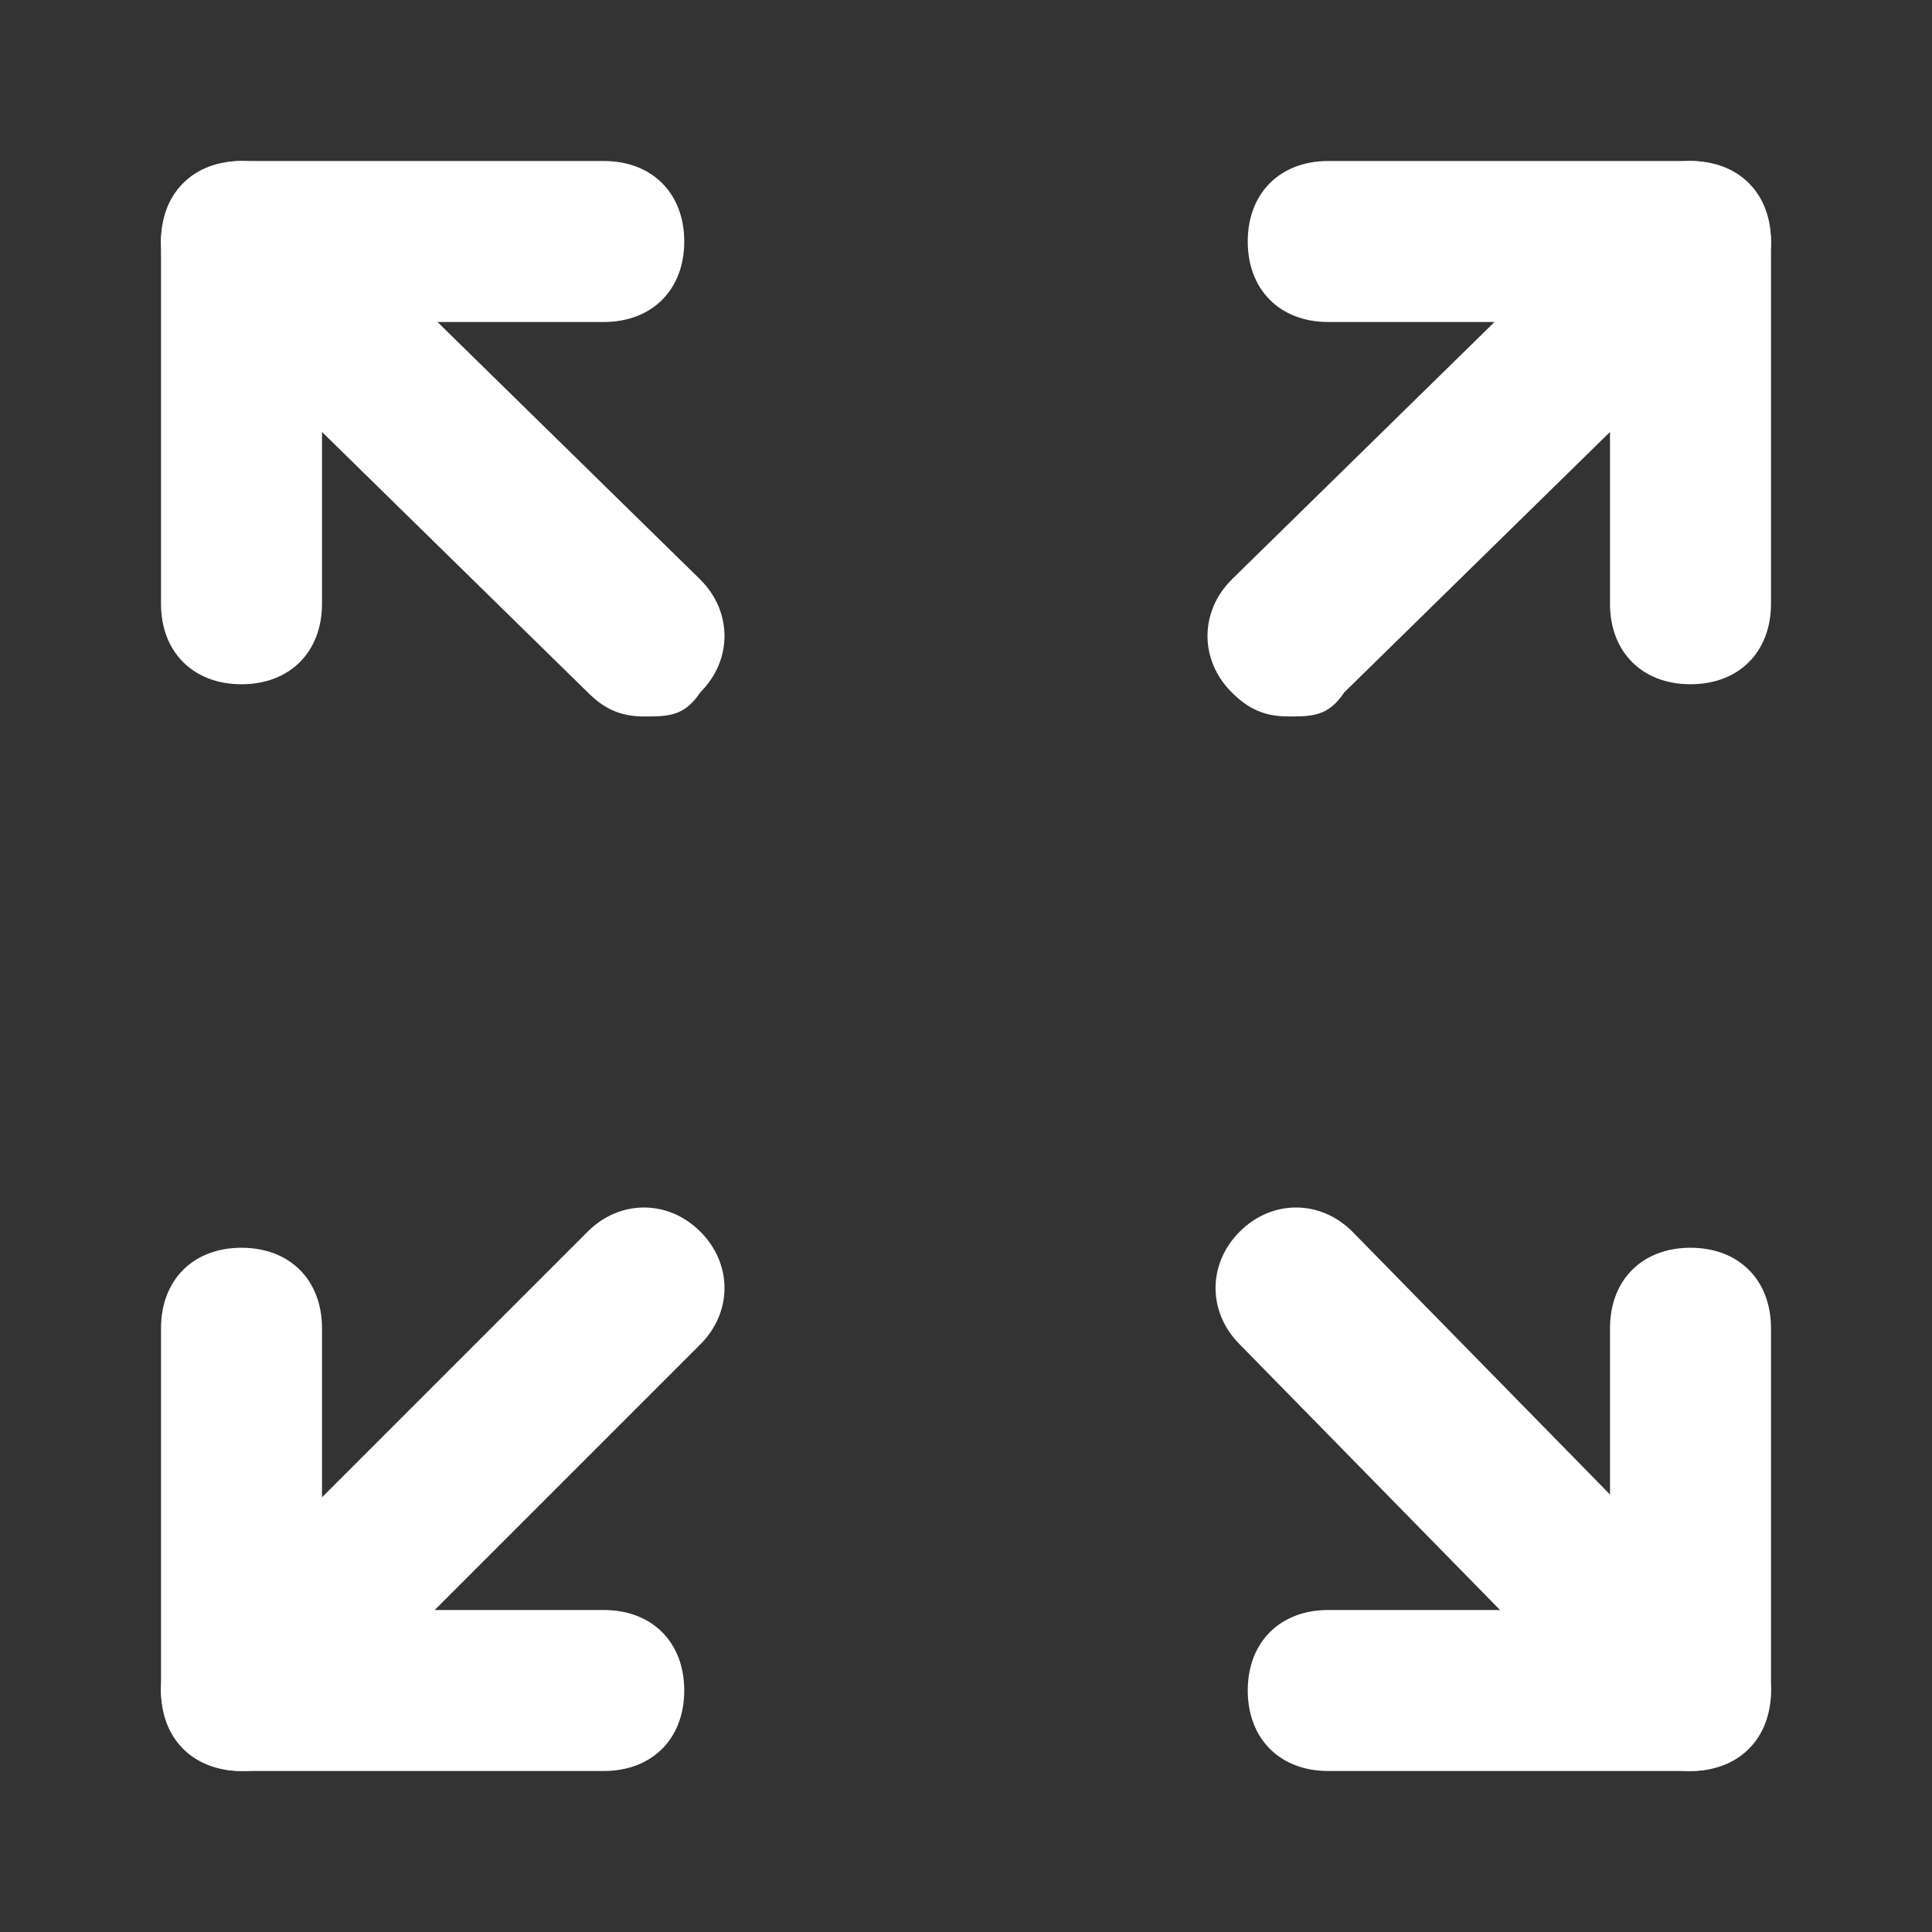 <svg xmlns="http://www.w3.org/2000/svg" version="1.1" xmlns:xlink="http://www.w3.org/1999/xlink" width="512" height="512" x="0" y="0" viewBox="0 0 24 24" style="enable-background:new 0 0 512 512" xml:space="preserve" class=""><rect x="0" y="0" width="24" height="24" fill="#333333" stroke="none"/><g><path d="M8 8.9c-.3 0-.5-.1-.7-.3l-5-4.9c-.4-.4-.4-1 0-1.4s1-.4 1.4 0l5 4.9c.4.4.4 1 0 1.4-.2.3-.4.3-.7.3zM3 22c-.3 0-.5-.1-.7-.3-.4-.4-.4-1 0-1.4l5-5c.4-.4 1-.4 1.4 0s.4 1 0 1.4l-5 5c-.2.2-.4.3-.7.3zM21 22c-.3 0-.5-.1-.7-.3l-4.9-5c-.4-.4-.4-1 0-1.4s1-.4 1.4 0l4.9 5c.4.4.4 1 0 1.4-.2.2-.4.3-.7.3zM16 8.9c-.3 0-.5-.1-.7-.3-.4-.4-.4-1 0-1.4l5-4.9c.4-.4 1-.4 1.4 0s.4 1 0 1.4l-5 4.9c-.2.3-.4.3-.7.3z" fill="#ffffff" opacity="1" data-original="#000000" class=""></path><path d="M21 8.5c-.6 0-1-.4-1-1V4h-3.5c-.6 0-1-.4-1-1s.4-1 1-1H21c.6 0 1 .4 1 1v4.5c0 .6-.4 1-1 1zM21 22h-4.5c-.6 0-1-.4-1-1s.4-1 1-1H20v-3.5c0-.6.4-1 1-1s1 .4 1 1V21c0 .6-.4 1-1 1zM7.5 22H3c-.6 0-1-.4-1-1v-4.5c0-.6.4-1 1-1s1 .4 1 1V20h3.5c.6 0 1 .4 1 1s-.4 1-1 1zM3 8.5c-.6 0-1-.4-1-1V3c0-.6.4-1 1-1h4.5c.6 0 1 .4 1 1s-.4 1-1 1H4v3.5c0 .6-.4 1-1 1z" fill="#ffffff" opacity="1" data-original="#000000" class=""></path></g></svg>
